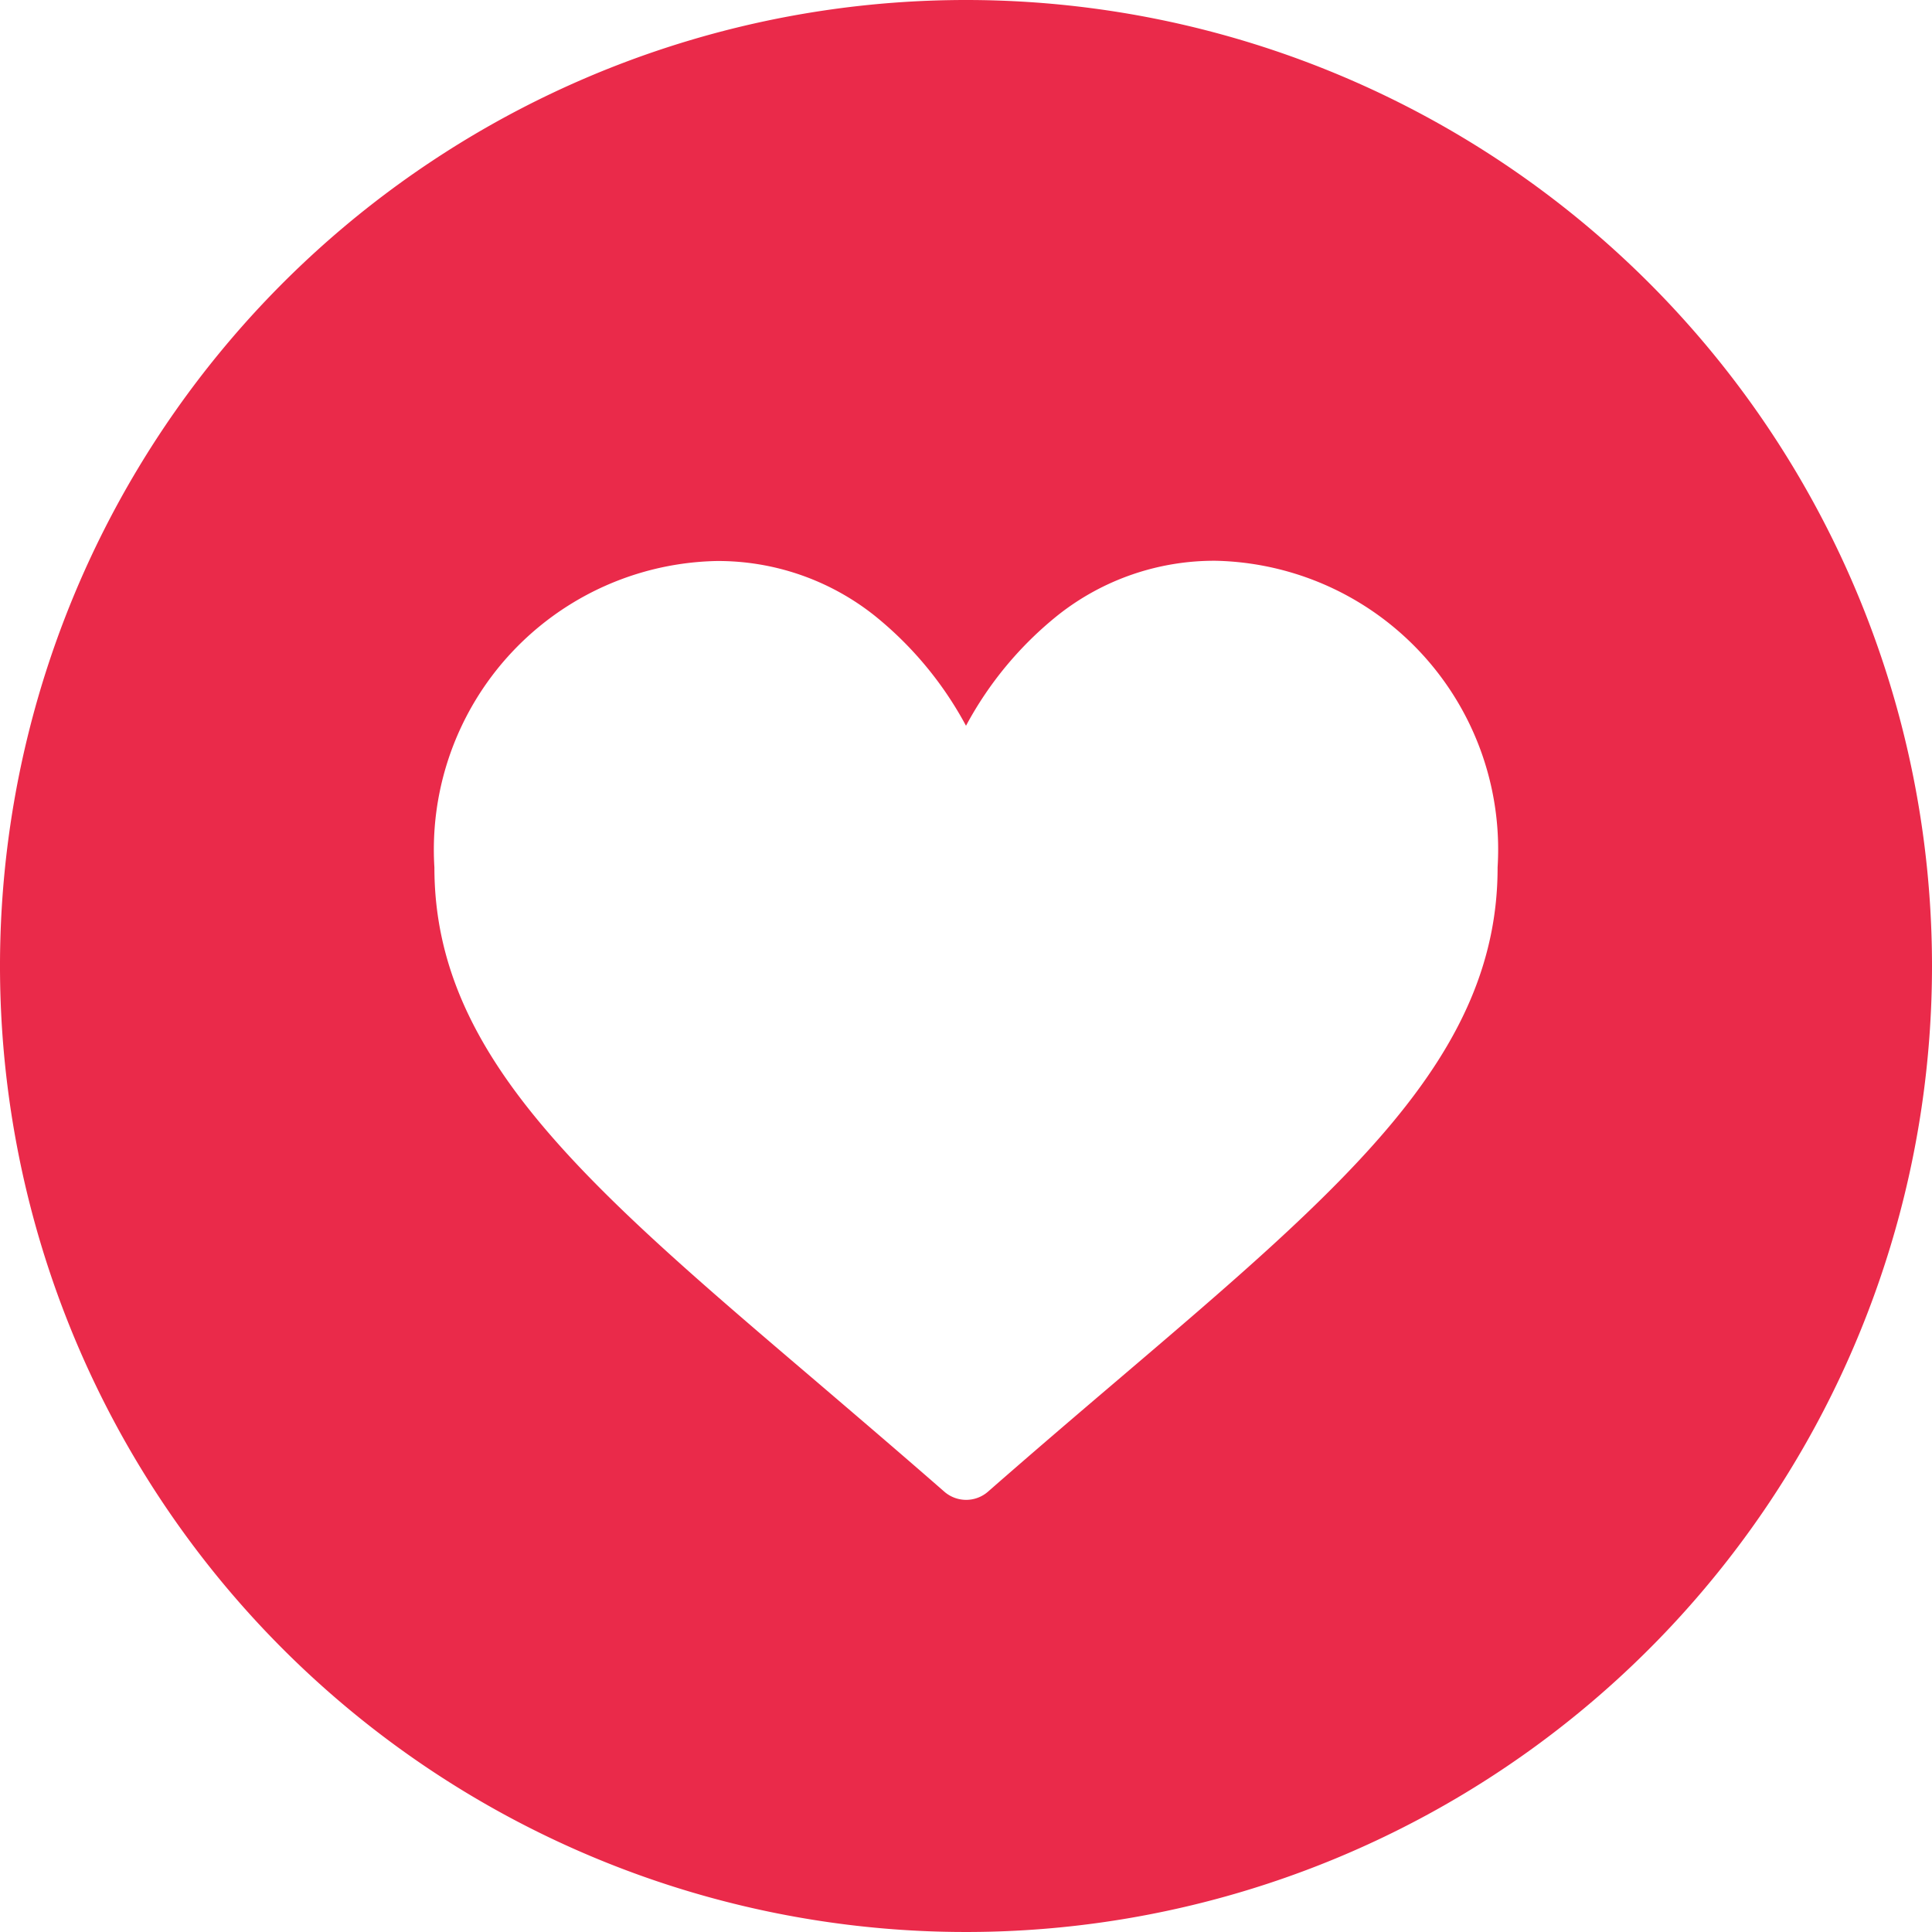 <svg xmlns="http://www.w3.org/2000/svg" width="32" height="32" viewBox="0 0 32 32"><path d="M16,0A16,16,0,1,0,32,16,16,16,0,0,0,16,0Zm2.5,22.868c-.646.55-1.377,1.174-2.135,1.838a.55.55,0,0,1-.725,0c-.761-.665-1.492-1.288-2.135-1.838-3.8-3.238-6.31-5.378-6.31-8.5a4.781,4.781,0,0,1,4.68-5.076,4.169,4.169,0,0,1,2.605.9A5.949,5.949,0,0,1,16,12.021a5.937,5.937,0,0,1,1.524-1.833,4.169,4.169,0,0,1,2.605-.9,4.781,4.781,0,0,1,4.676,5.076C24.809,17.491,22.3,19.63,18.5,22.868Z" fill="#ea2a4a"/></svg>